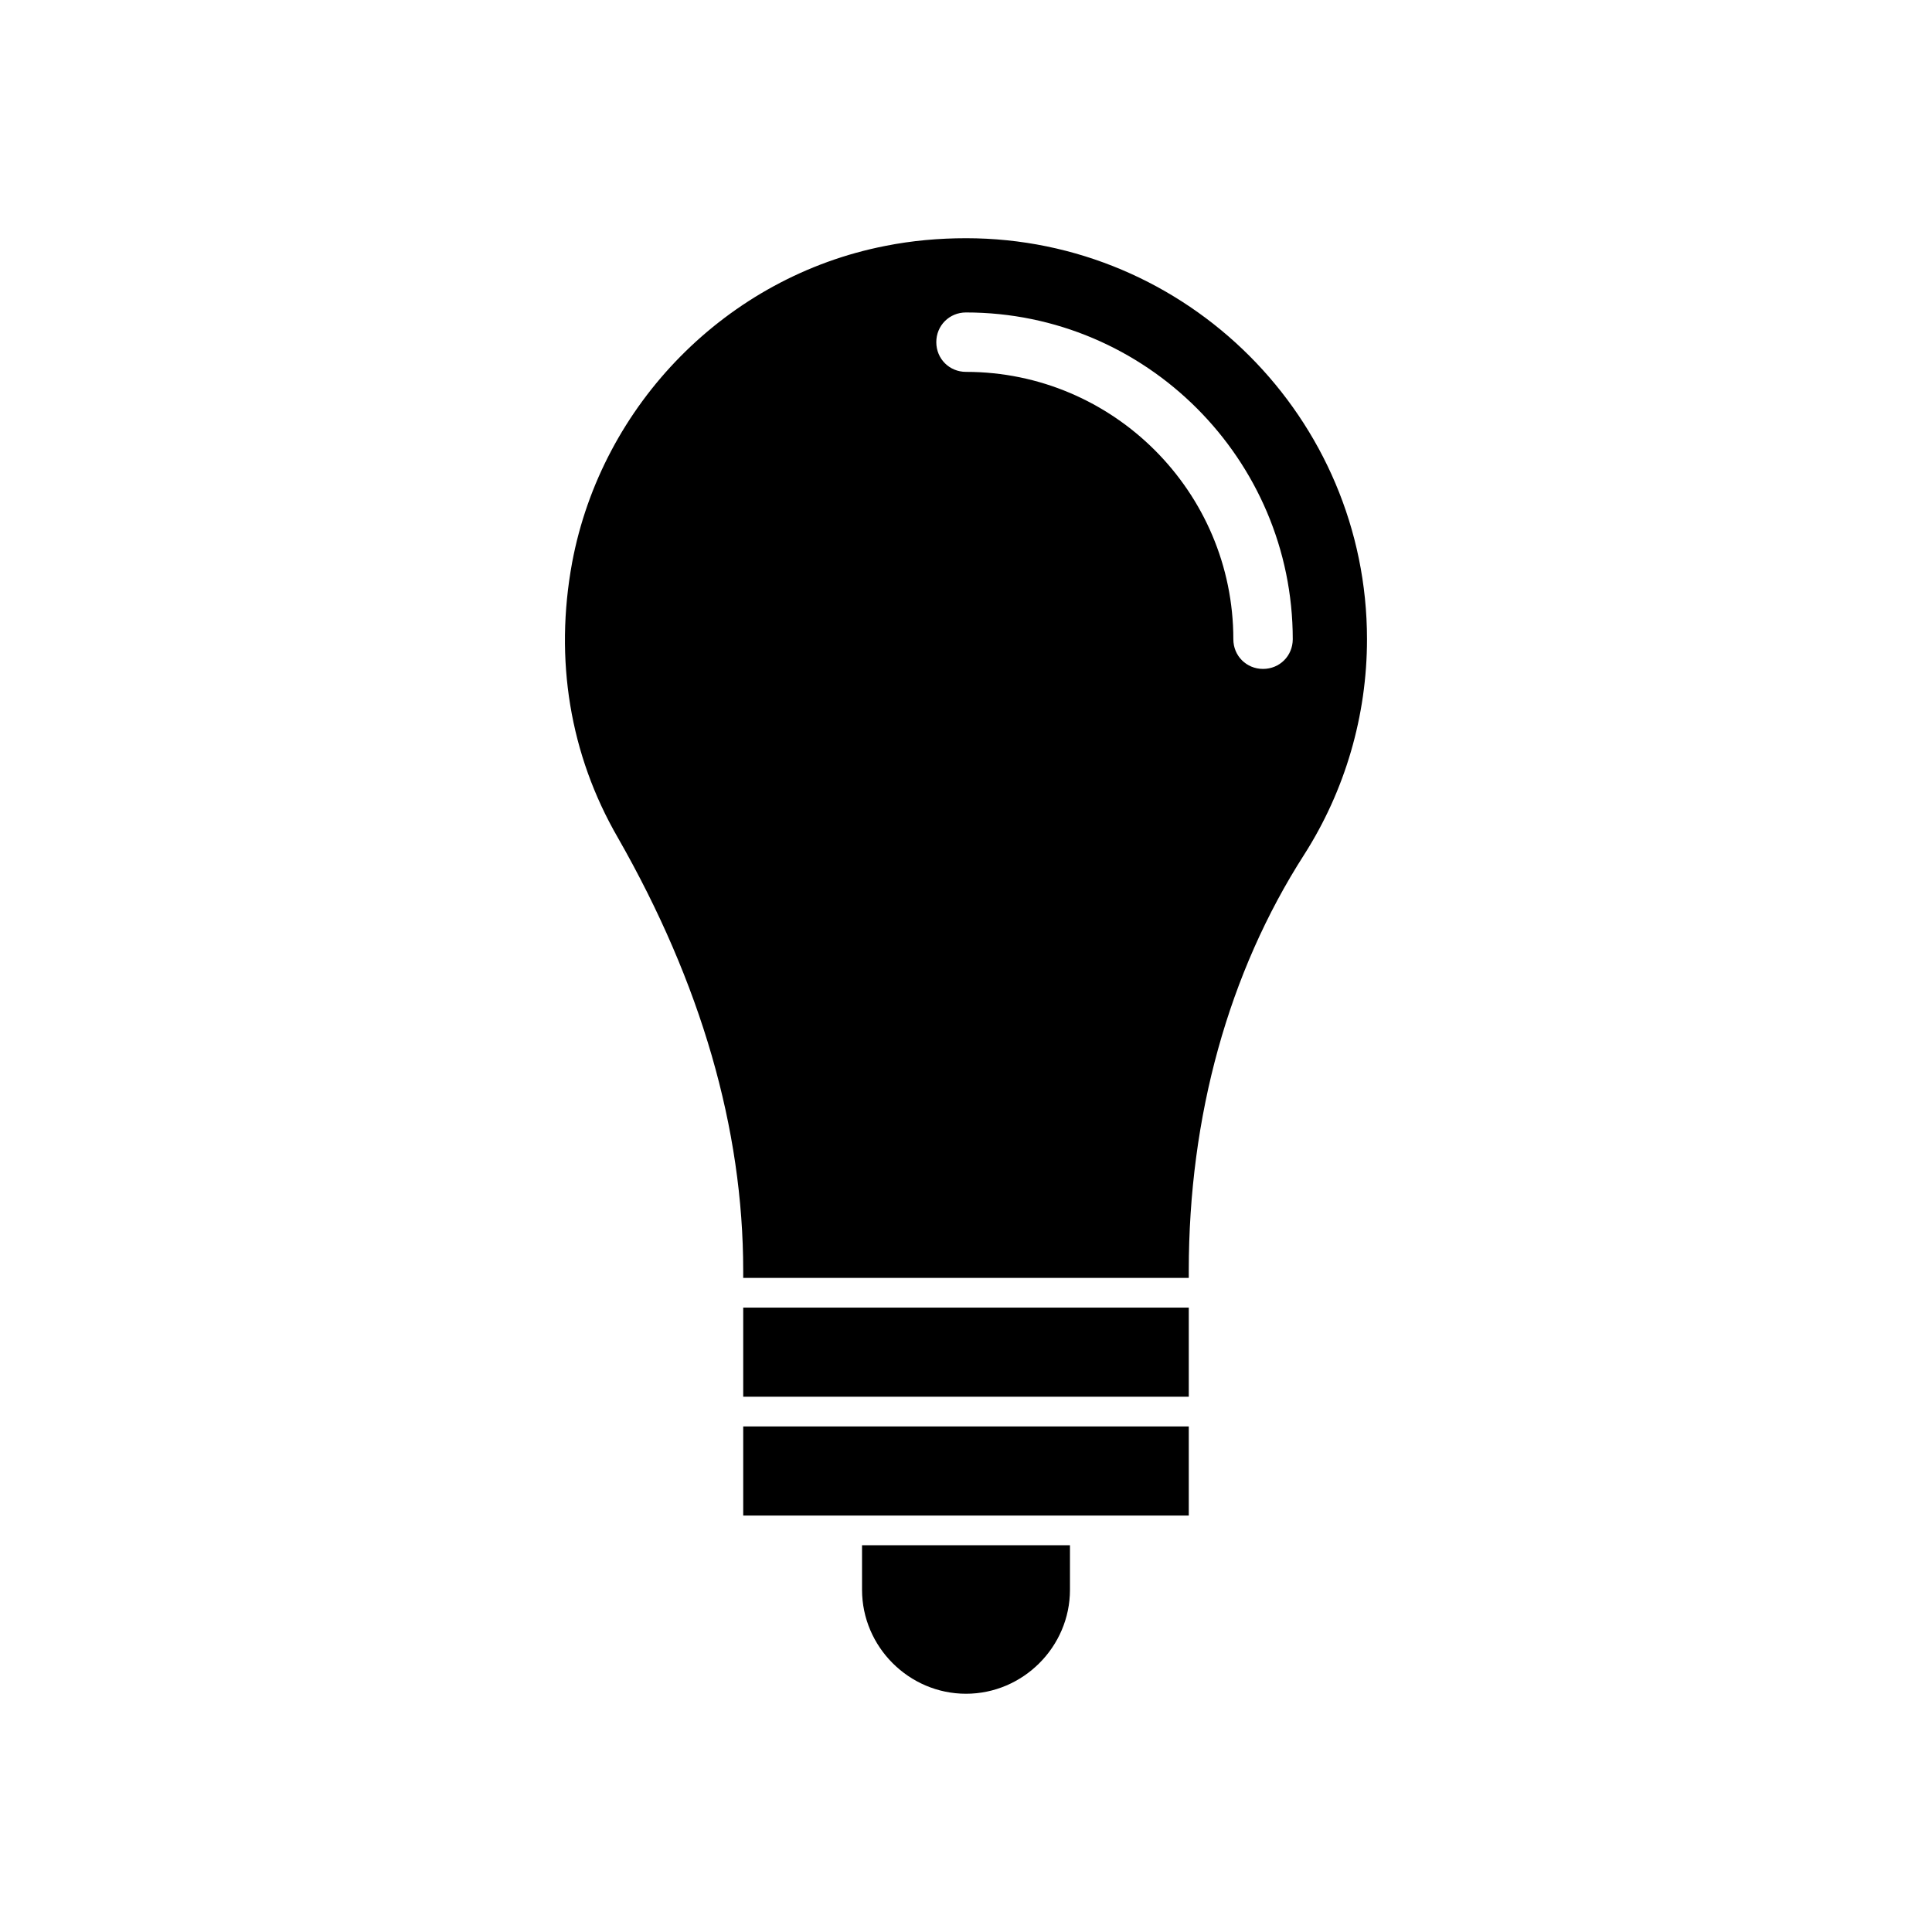 <?xml version="1.0" encoding="UTF-8"?>
<!-- Uploaded to: SVG Repo, www.svgrepo.com, Generator: SVG Repo Mixer Tools -->
<svg fill="#000000" width="800px" height="800px" version="1.1" viewBox="144 144 512 512" xmlns="http://www.w3.org/2000/svg">
 <g>
  <path d="m372.45 565.31c0 15.113 12.438 27.551 27.551 27.551 15.113 0 27.551-12.438 27.551-27.551v-11.809h-55.105z"/>
  <path d="m340.96 522.02h118.08v23.617h-118.08z"/>
  <path d="m340.96 490.53h118.08v23.617h-118.08z"/>
  <path d="m400 207.13c-7.086 0-14.328 0.629-21.41 2.047-41.883 8.188-75.102 41.879-82.973 83.918-4.723 25.664-0.629 50.852 12.121 72.895 22.043 38.574 33.219 77.145 33.219 114.77v1.891h118.08v-1.891c0-40.934 10.547-79.035 30.543-110.21 10.863-17.004 16.688-36.84 16.688-57.152 0-58.566-47.703-106.27-106.27-106.27zm78.719 114.14c-4.41 0-7.871-3.465-7.871-7.871 0-39.047-31.805-70.848-70.848-70.848-4.41 0-7.871-3.465-7.871-7.871-0.004-4.41 3.461-7.875 7.871-7.875 47.703 0 86.594 38.887 86.594 86.594-0.004 4.41-3.465 7.871-7.875 7.871z"/>
 </g>
</svg>